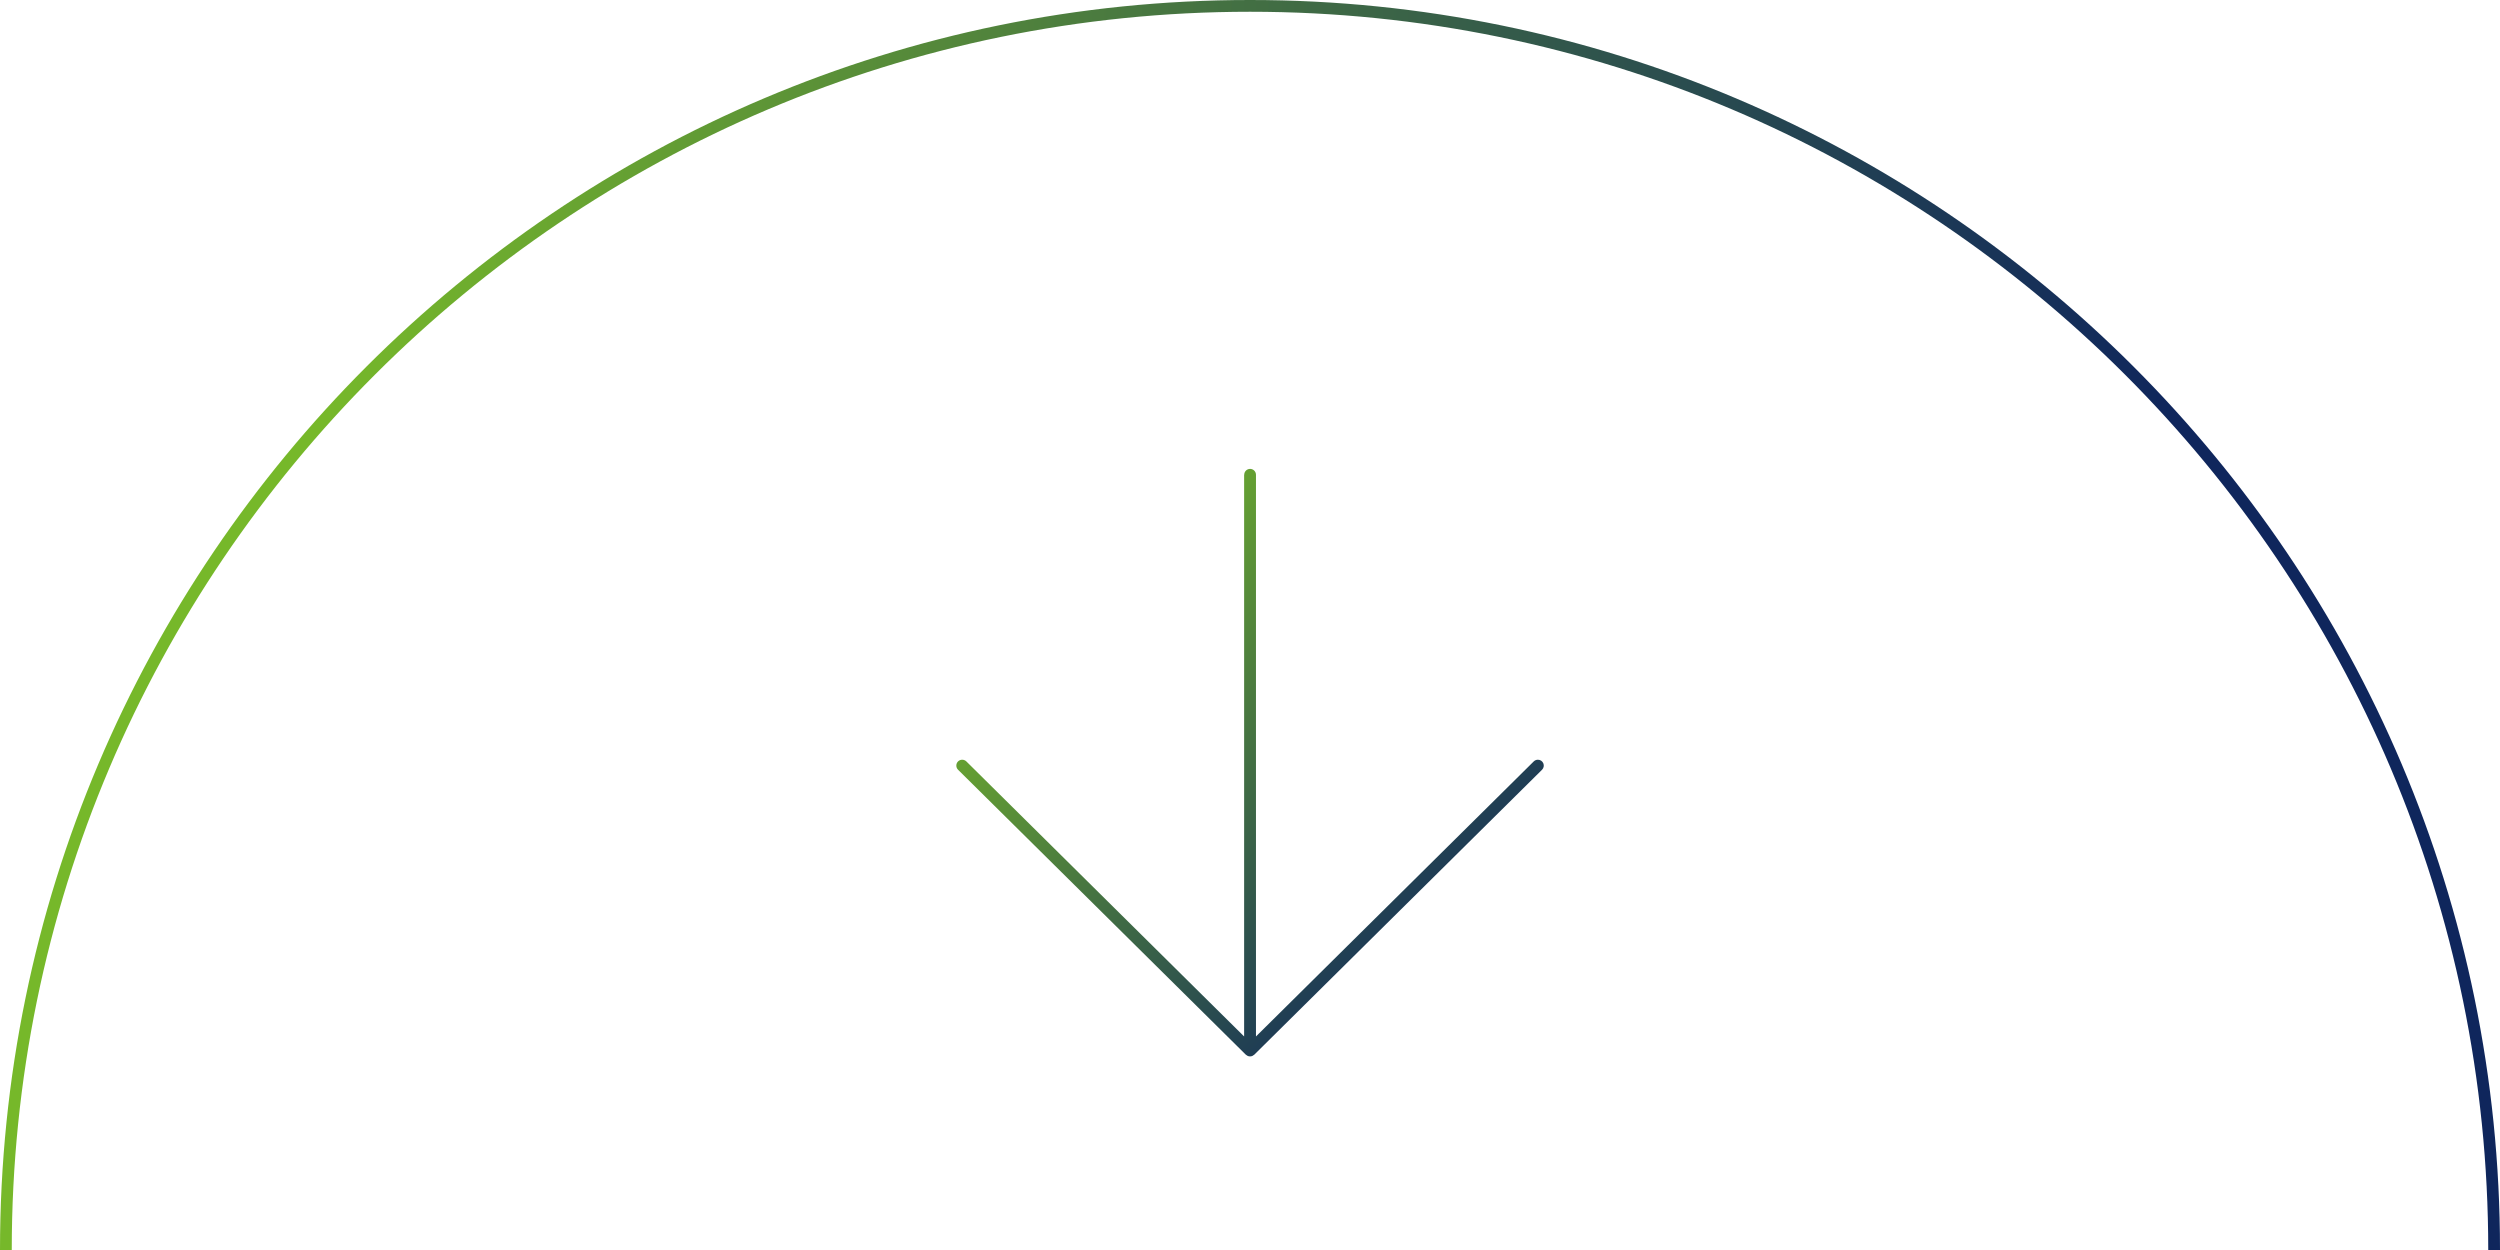 <svg id="Livello_1" data-name="Livello 1" xmlns="http://www.w3.org/2000/svg" xmlns:xlink="http://www.w3.org/1999/xlink" viewBox="0 0 1080 540"><defs><style>.cls-1{fill:none;}.cls-2{clip-path:url(#clip-path);}.cls-3{fill:url(#Sfumatura_senza_nome_4);}.cls-4{fill:url(#Sfumatura_senza_nome_4-2);}</style><clipPath id="clip-path"><path class="cls-1" d="M537.46,205.1V447.75l-120-118.82a2.6,2.6,0,0,0-1.79-.73,2.53,2.53,0,0,0-2.54,2.54,2.49,2.49,0,0,0,.76,1.8L538.2,455.63h0c0,.05.1.06.16.11a2.68,2.68,0,0,0,.66.43,2.42,2.42,0,0,0,1,.19h0a2.49,2.49,0,0,0,1-.19,2.45,2.45,0,0,0,.65-.43c.06-.05.12-.06.17-.11h0L666.15,332.54a2.53,2.53,0,0,0-1.78-4.34,2.58,2.58,0,0,0-1.79.73l-120,118.82V205.1a2.54,2.54,0,1,0-5.08,0"/></clipPath><linearGradient id="Sfumatura_senza_nome_4" x1="1.59" y1="547.02" x2="6.66" y2="547.02" gradientTransform="matrix(0, 70.76, 70.76, 0, -38169.45, 37.54)" gradientUnits="userSpaceOnUse"><stop offset="0" stop-color="#76b82a"/><stop offset="0.13" stop-color="#76b82a"/><stop offset="0.87" stop-color="#0f265c"/><stop offset="1" stop-color="#0f265c"/></linearGradient><linearGradient id="Sfumatura_senza_nome_4-2" x1="0" y1="270" x2="1080" y2="270" gradientTransform="matrix(1, 0, 0, 1, 0, 0)" xlink:href="#Sfumatura_senza_nome_4"/></defs><title>freccia iniziale</title><g class="cls-2"><rect class="cls-3" x="360.56" y="149.9" width="359.13" height="359.13" transform="translate(-74.77 478.42) rotate(-45)"/></g><path class="cls-4" d="M1080,540h-5.08C1074.92,245,835,5.08,540,5.08S5.08,245,5.08,540H0C0,242.25,242.24,0,540,0S1080,242.25,1080,540Z"/></svg>